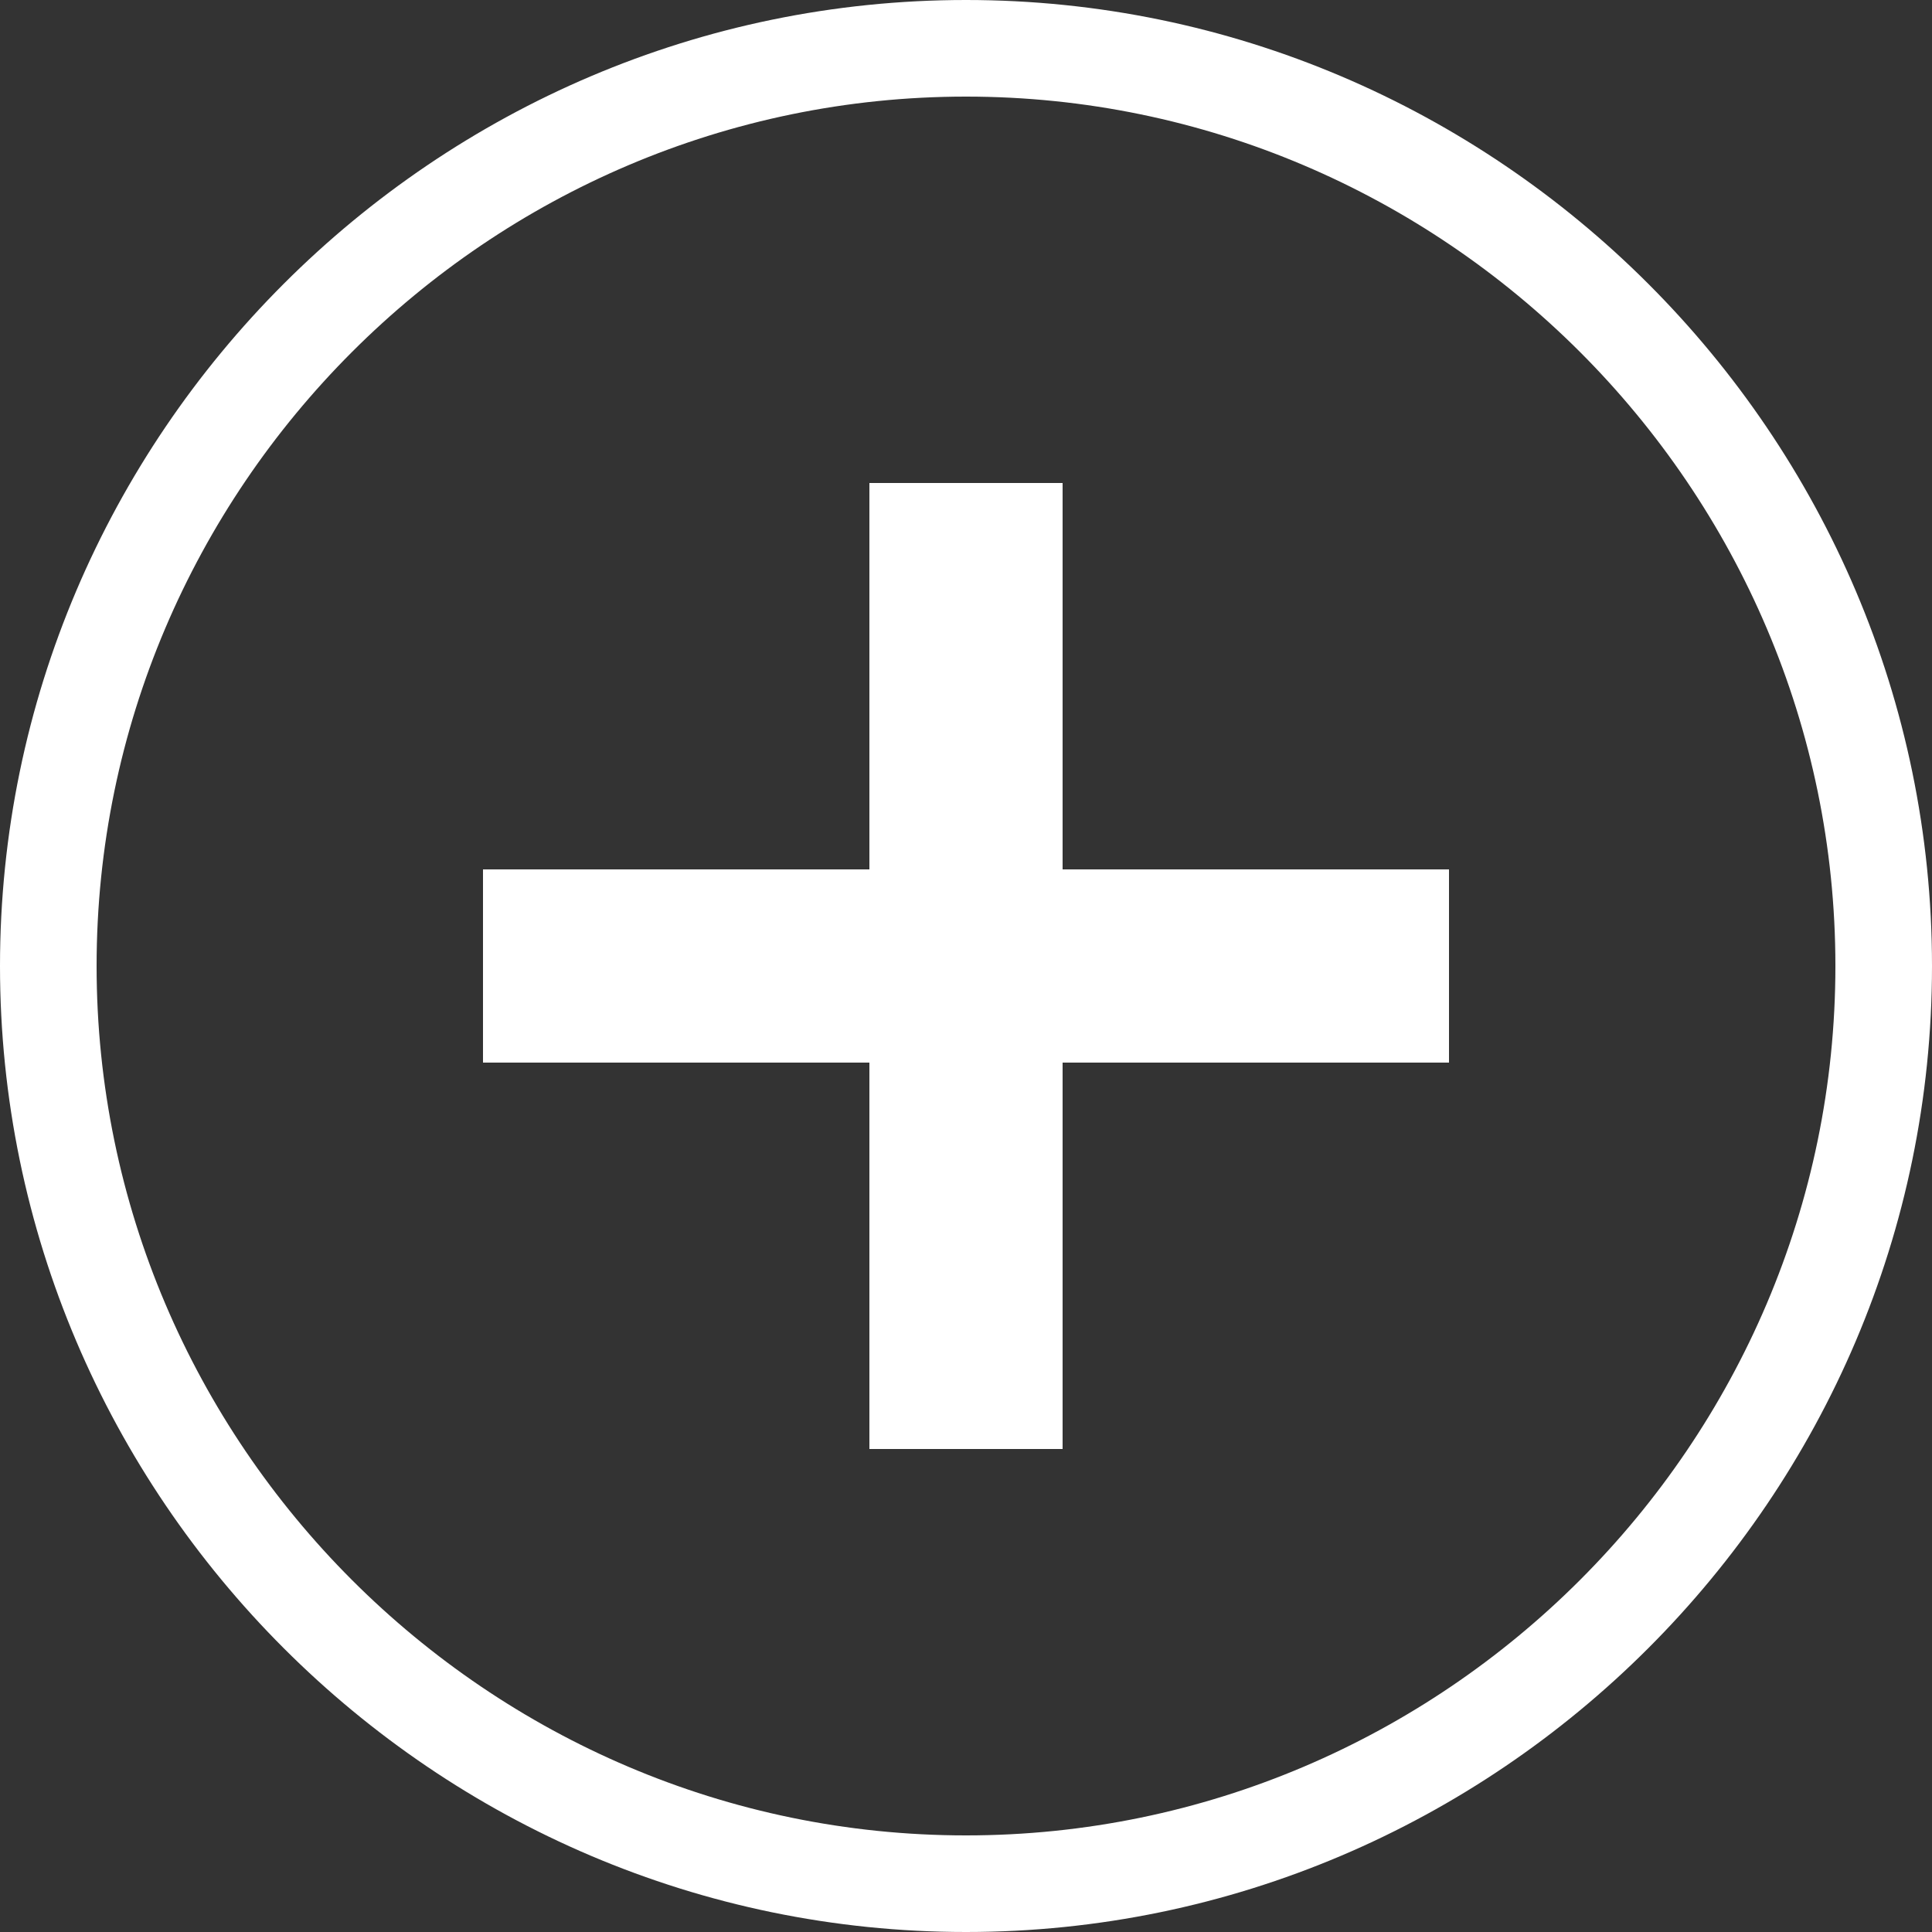 <?xml version="1.0" encoding="UTF-8"?>
<svg version="1.1" xmlns="http://www.w3.org/2000/svg" fill="#ffffff" width="40" height="40" viewBox="0 0 40 40">
	<rect x="0" y="0" width="40" height="40" fill="#333333" stroke="none"/>
	<path d="M20,2c9.9,0,18,8.1,18,18s-8.1,18-18,18S2,29.9,2,20,10.1,2,20,2M20,0C9,0,0,9,0,20s9,20,20,20,20-9,20-20S31,0,20,0h0Z"/>
	<path d="M18,22h-8v-4h8v-8h4v8h8v4h-8v8h-4v-8Z"/>
</svg>